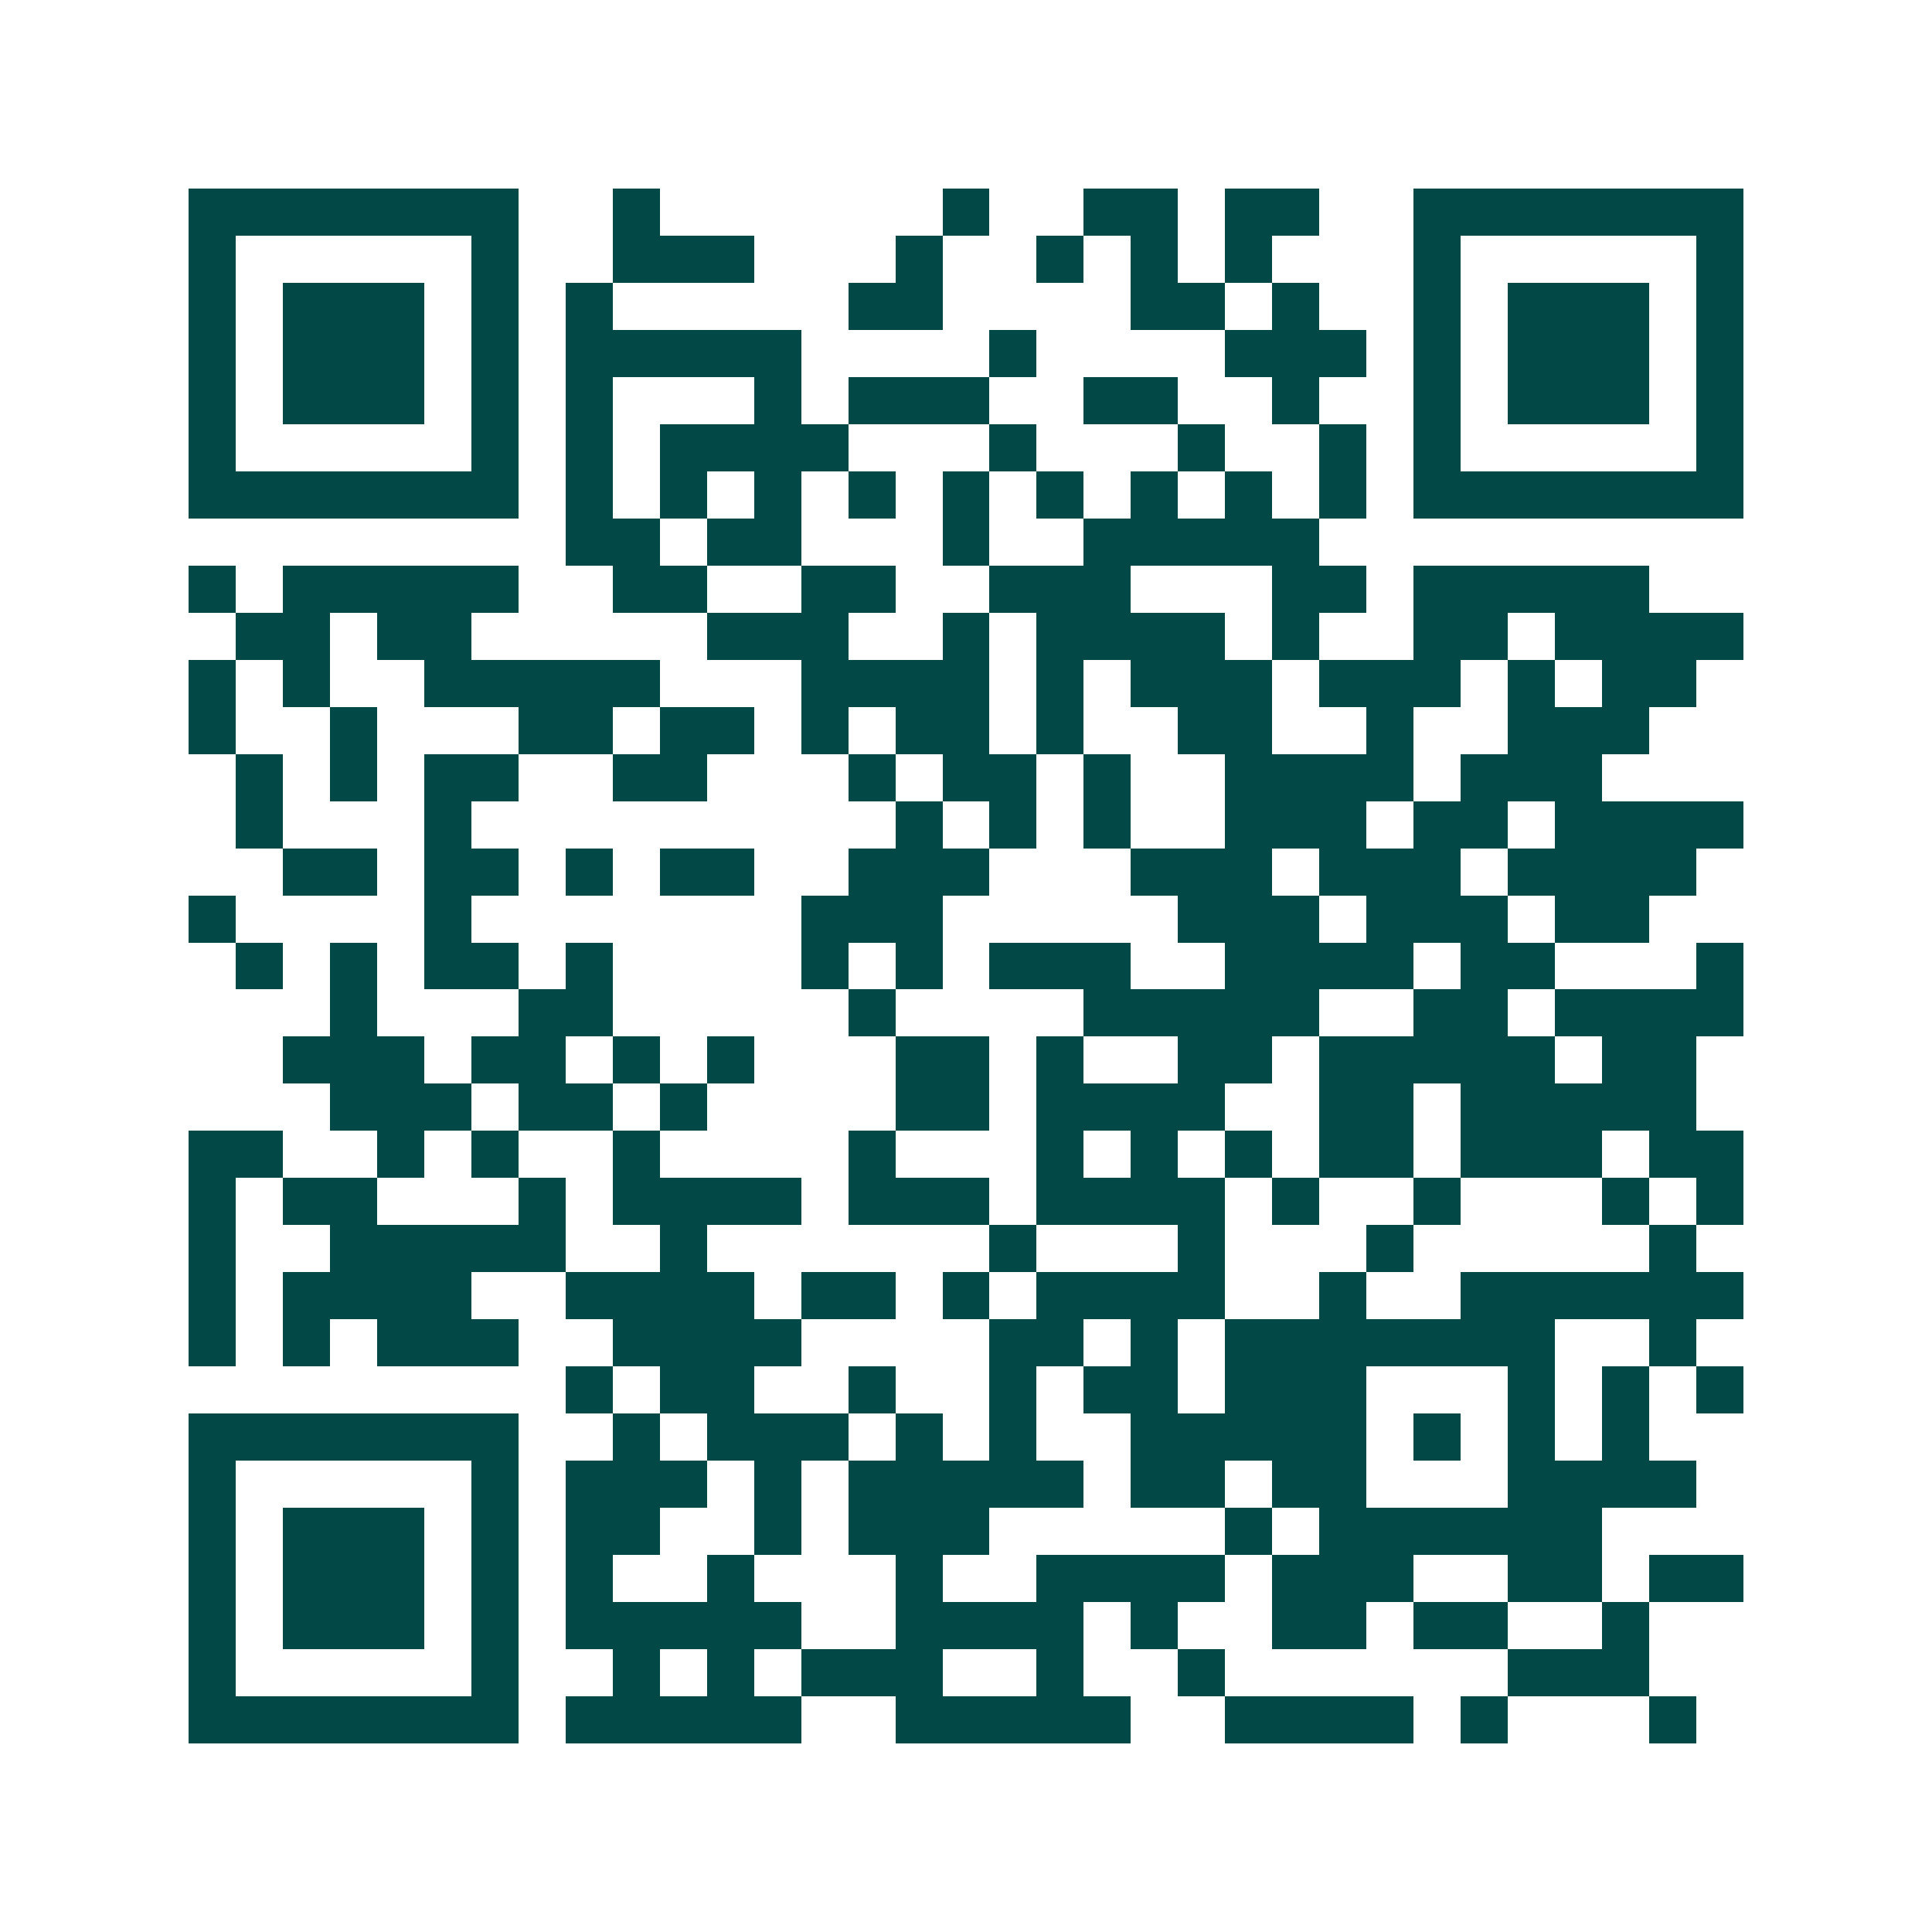 <svg xmlns="http://www.w3.org/2000/svg" width="200" height="200" viewBox="0 0 41 41" shape-rendering="crispEdges"><path fill="#ffffff" d="M0 0h41v41H0z"/><path stroke="#014847" d="M4 4.5h7m2 0h1m6 0h1m2 0h2m1 0h2m2 0h7M4 5.5h1m5 0h1m2 0h3m3 0h1m2 0h1m1 0h1m1 0h1m3 0h1m5 0h1M4 6.5h1m1 0h3m1 0h1m1 0h1m5 0h2m4 0h2m1 0h1m2 0h1m1 0h3m1 0h1M4 7.5h1m1 0h3m1 0h1m1 0h5m4 0h1m4 0h3m1 0h1m1 0h3m1 0h1M4 8.5h1m1 0h3m1 0h1m1 0h1m3 0h1m1 0h3m2 0h2m2 0h1m2 0h1m1 0h3m1 0h1M4 9.5h1m5 0h1m1 0h1m1 0h4m3 0h1m3 0h1m2 0h1m1 0h1m5 0h1M4 10.5h7m1 0h1m1 0h1m1 0h1m1 0h1m1 0h1m1 0h1m1 0h1m1 0h1m1 0h1m1 0h7M12 11.5h2m1 0h2m3 0h1m2 0h5M4 12.5h1m1 0h5m2 0h2m2 0h2m2 0h3m3 0h2m1 0h5M5 13.5h2m1 0h2m5 0h3m2 0h1m1 0h4m1 0h1m2 0h2m1 0h4M4 14.5h1m1 0h1m2 0h5m3 0h4m1 0h1m1 0h3m1 0h3m1 0h1m1 0h2M4 15.5h1m2 0h1m3 0h2m1 0h2m1 0h1m1 0h2m1 0h1m2 0h2m2 0h1m2 0h3M5 16.5h1m1 0h1m1 0h2m2 0h2m3 0h1m1 0h2m1 0h1m2 0h4m1 0h3M5 17.5h1m3 0h1m9 0h1m1 0h1m1 0h1m2 0h3m1 0h2m1 0h4M6 18.5h2m1 0h2m1 0h1m1 0h2m2 0h3m3 0h3m1 0h3m1 0h4M4 19.5h1m4 0h1m7 0h3m5 0h3m1 0h3m1 0h2M5 20.5h1m1 0h1m1 0h2m1 0h1m4 0h1m1 0h1m1 0h3m2 0h4m1 0h2m3 0h1M7 21.5h1m3 0h2m5 0h1m4 0h5m2 0h2m1 0h4M6 22.5h3m1 0h2m1 0h1m1 0h1m3 0h2m1 0h1m2 0h2m1 0h5m1 0h2M7 23.5h3m1 0h2m1 0h1m4 0h2m1 0h4m2 0h2m1 0h5M4 24.5h2m2 0h1m1 0h1m2 0h1m4 0h1m3 0h1m1 0h1m1 0h1m1 0h2m1 0h3m1 0h2M4 25.5h1m1 0h2m3 0h1m1 0h4m1 0h3m1 0h4m1 0h1m2 0h1m3 0h1m1 0h1M4 26.5h1m2 0h5m2 0h1m6 0h1m3 0h1m3 0h1m5 0h1M4 27.5h1m1 0h4m2 0h4m1 0h2m1 0h1m1 0h4m2 0h1m2 0h6M4 28.5h1m1 0h1m1 0h3m2 0h4m4 0h2m1 0h1m1 0h7m2 0h1M12 29.5h1m1 0h2m2 0h1m2 0h1m1 0h2m1 0h3m3 0h1m1 0h1m1 0h1M4 30.5h7m2 0h1m1 0h3m1 0h1m1 0h1m2 0h5m1 0h1m1 0h1m1 0h1M4 31.5h1m5 0h1m1 0h3m1 0h1m1 0h5m1 0h2m1 0h2m3 0h4M4 32.5h1m1 0h3m1 0h1m1 0h2m2 0h1m1 0h3m5 0h1m1 0h6M4 33.5h1m1 0h3m1 0h1m1 0h1m2 0h1m3 0h1m2 0h4m1 0h3m2 0h2m1 0h2M4 34.5h1m1 0h3m1 0h1m1 0h5m2 0h4m1 0h1m2 0h2m1 0h2m2 0h1M4 35.5h1m5 0h1m2 0h1m1 0h1m1 0h3m2 0h1m2 0h1m6 0h3M4 36.5h7m1 0h5m2 0h5m2 0h4m1 0h1m3 0h1"/></svg>
